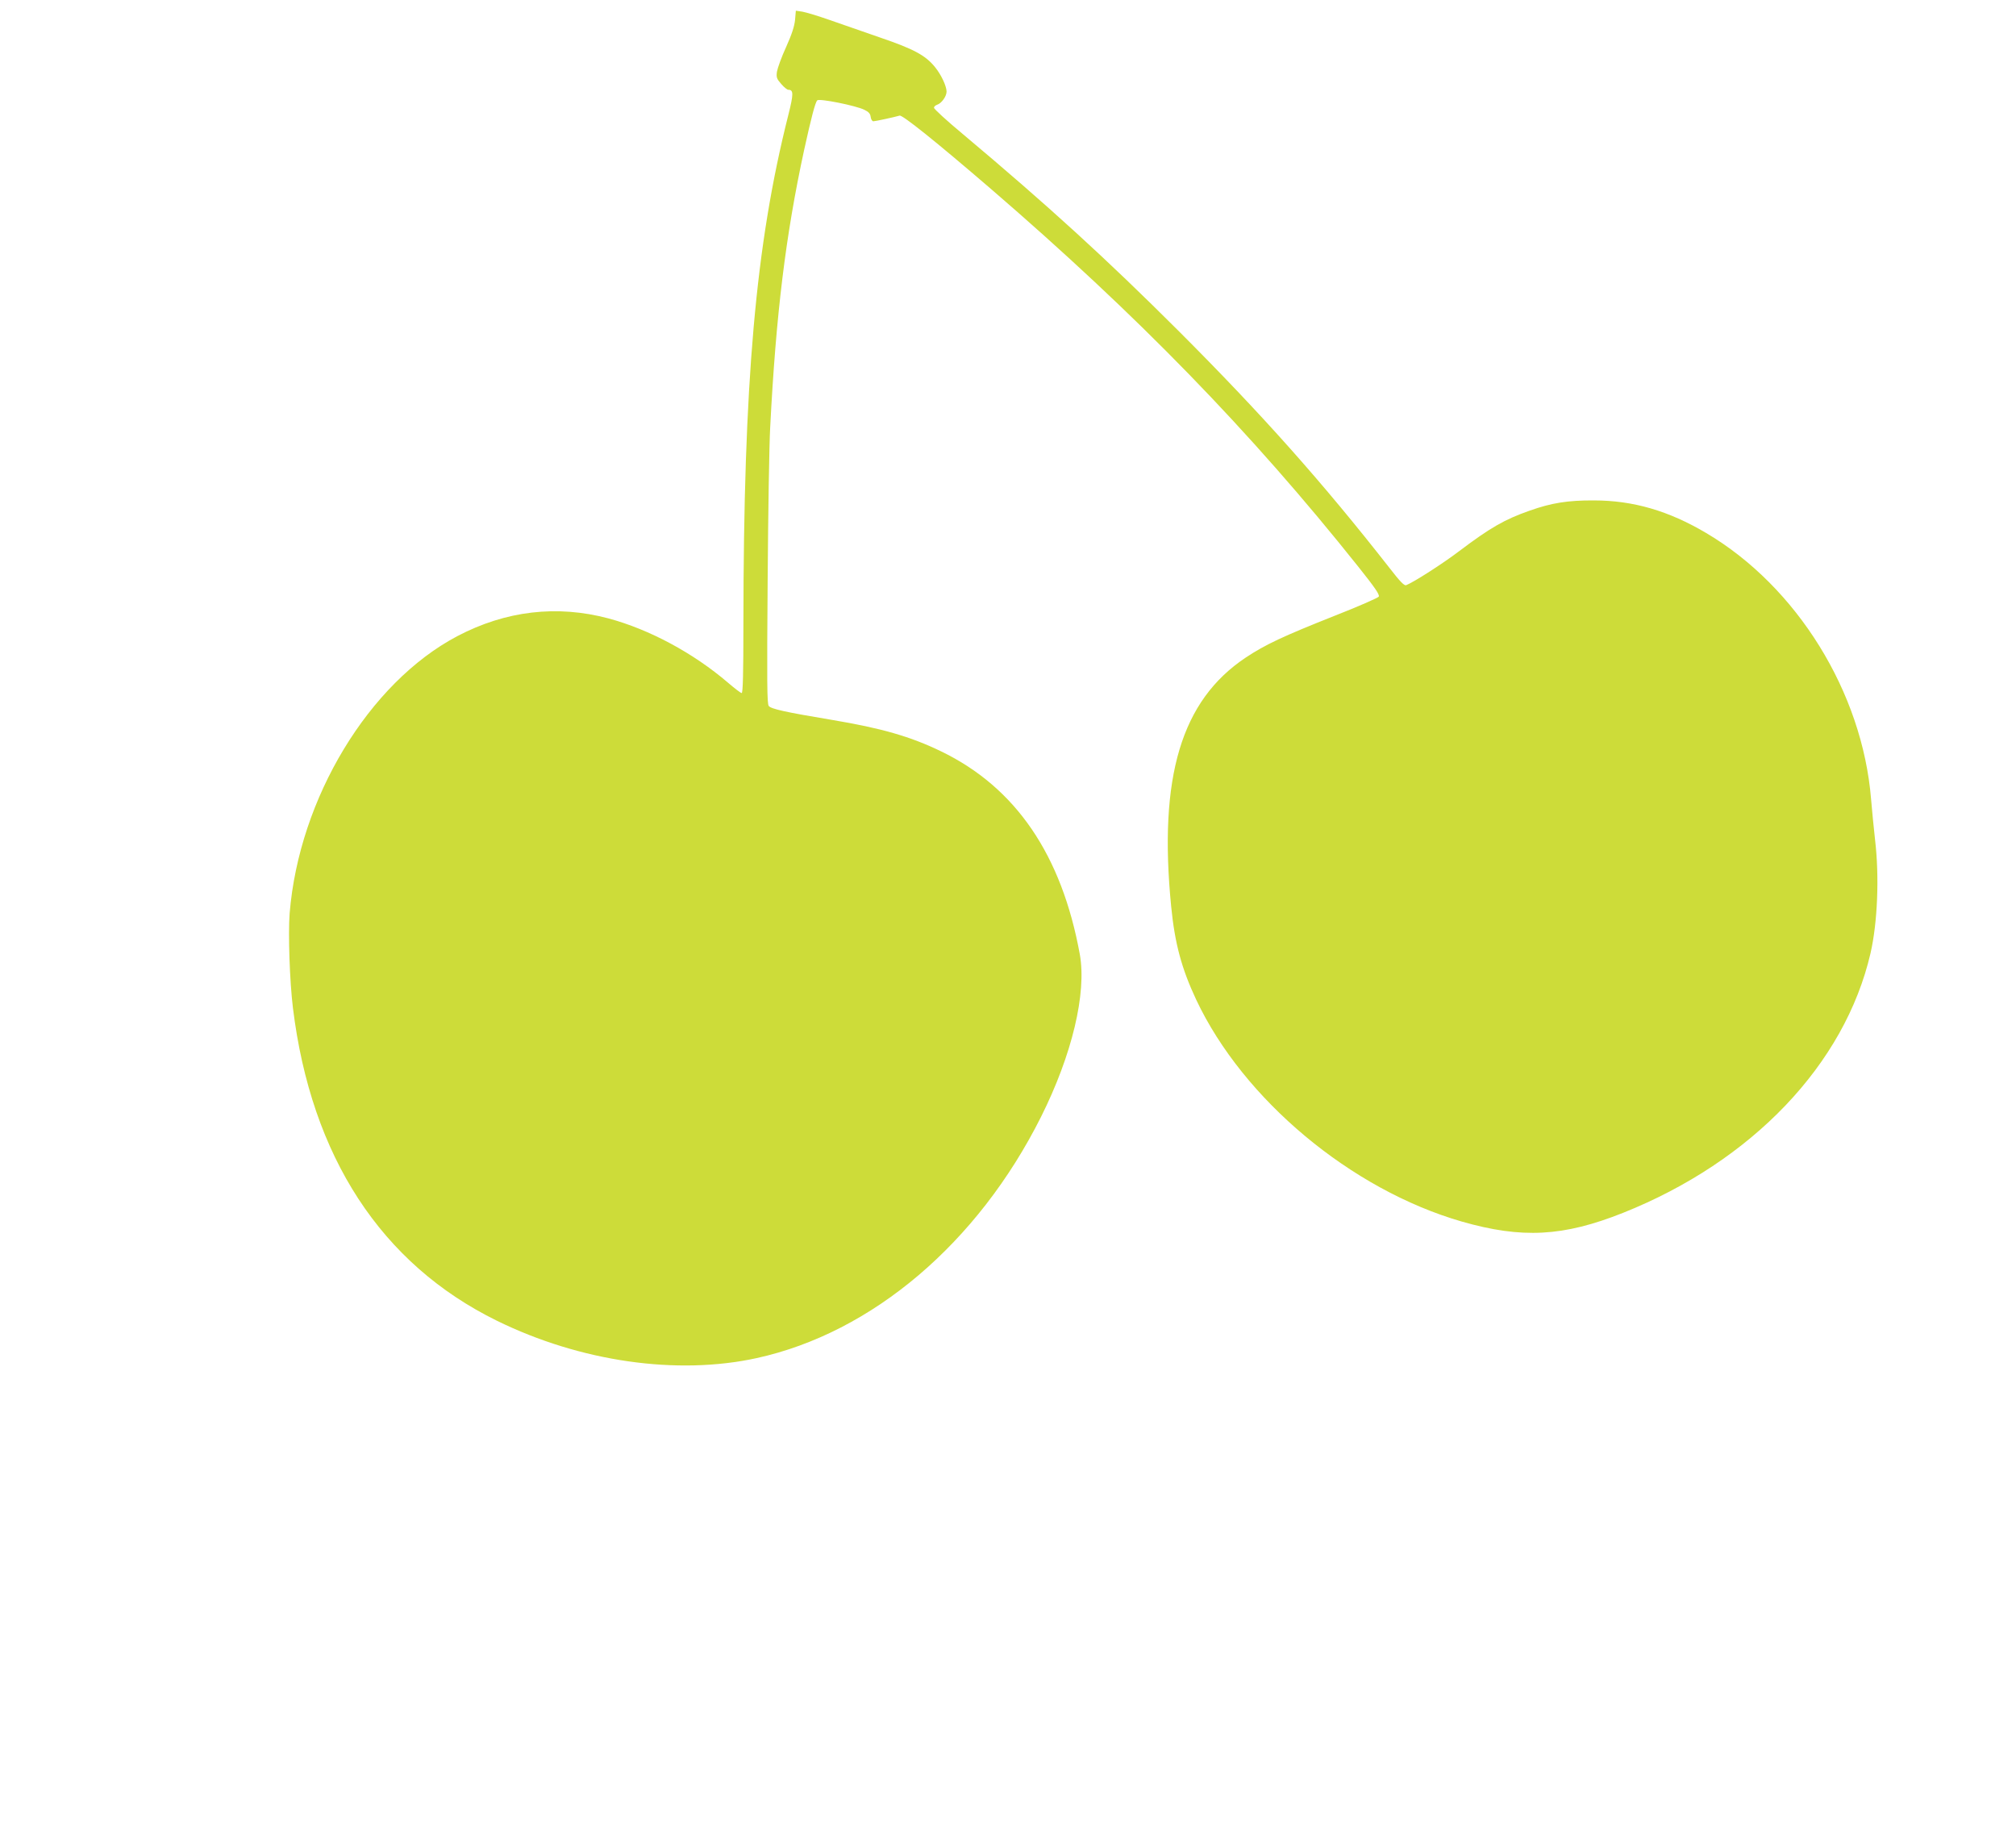 <?xml version="1.0" standalone="no"?>
<!DOCTYPE svg PUBLIC "-//W3C//DTD SVG 20010904//EN"
 "http://www.w3.org/TR/2001/REC-SVG-20010904/DTD/svg10.dtd">
<svg version="1.0" xmlns="http://www.w3.org/2000/svg"
 width="1280pt" height="1156pt" viewBox="0 0 1280 1156"
 preserveAspectRatio="xMidYMid meet">
<g transform="translate(0,1156) scale(0.1,-0.1)"
fill="#cddc39" stroke="none">
<path d="M5048 11434 c-4 -41 -21 -93 -57 -173 -29 -63 -54 -133 -58 -156 -5
-37 -1 -46 27 -78 18 -21 38 -37 45 -37 34 0 34 -26 0 -161 -208 -824 -284
-1693 -285 -3236 0 -305 -3 -433 -11 -433 -6 0 -45 30 -87 66 -221 189 -499
338 -759 408 -327 87 -652 49 -960 -113 -561 -296 -1004 -1029 -1064 -1759
-10 -129 0 -432 21 -602 116 -943 560 -1624 1295 -1985 530 -260 1143 -348
1650 -237 733 161 1403 730 1805 1532 197 394 290 784 246 1031 -115 632 -407
1060 -881 1289 -194 94 -378 147 -695 200 -294 49 -384 69 -399 88 -11 14 -12
148 -7 797 3 429 10 866 16 970 37 724 99 1224 215 1760 46 209 71 305 84 318
13 13 244 -33 299 -60 27 -13 38 -25 40 -45 2 -16 10 -28 17 -28 13 0 132 26
167 36 18 5 227 -162 578 -464 932 -803 1650 -1541 2335 -2401 106 -133 136
-177 129 -189 -6 -8 -131 -63 -279 -121 -330 -131 -441 -183 -566 -266 -409
-273 -554 -757 -473 -1580 23 -234 66 -394 159 -592 299 -634 983 -1205 1685
-1408 383 -110 646 -96 1025 55 820 327 1408 944 1571 1647 45 195 57 487 29
723 -8 69 -19 184 -25 255 -55 680 -471 1351 -1047 1691 -238 141 -464 207
-713 207 -165 1 -270 -16 -408 -65 -160 -56 -251 -109 -446 -256 -105 -80
-291 -199 -338 -217 -12 -5 -39 23 -104 107 -428 547 -809 975 -1343 1509
-458 457 -826 793 -1368 1248 -101 84 -183 159 -183 167 0 7 9 15 20 19 28 9
60 53 60 84 -1 36 -34 107 -75 157 -60 73 -134 113 -345 185 -107 37 -253 88
-325 113 -71 25 -148 48 -171 52 l-41 6 -5 -58z"/>
</g>
</svg>

